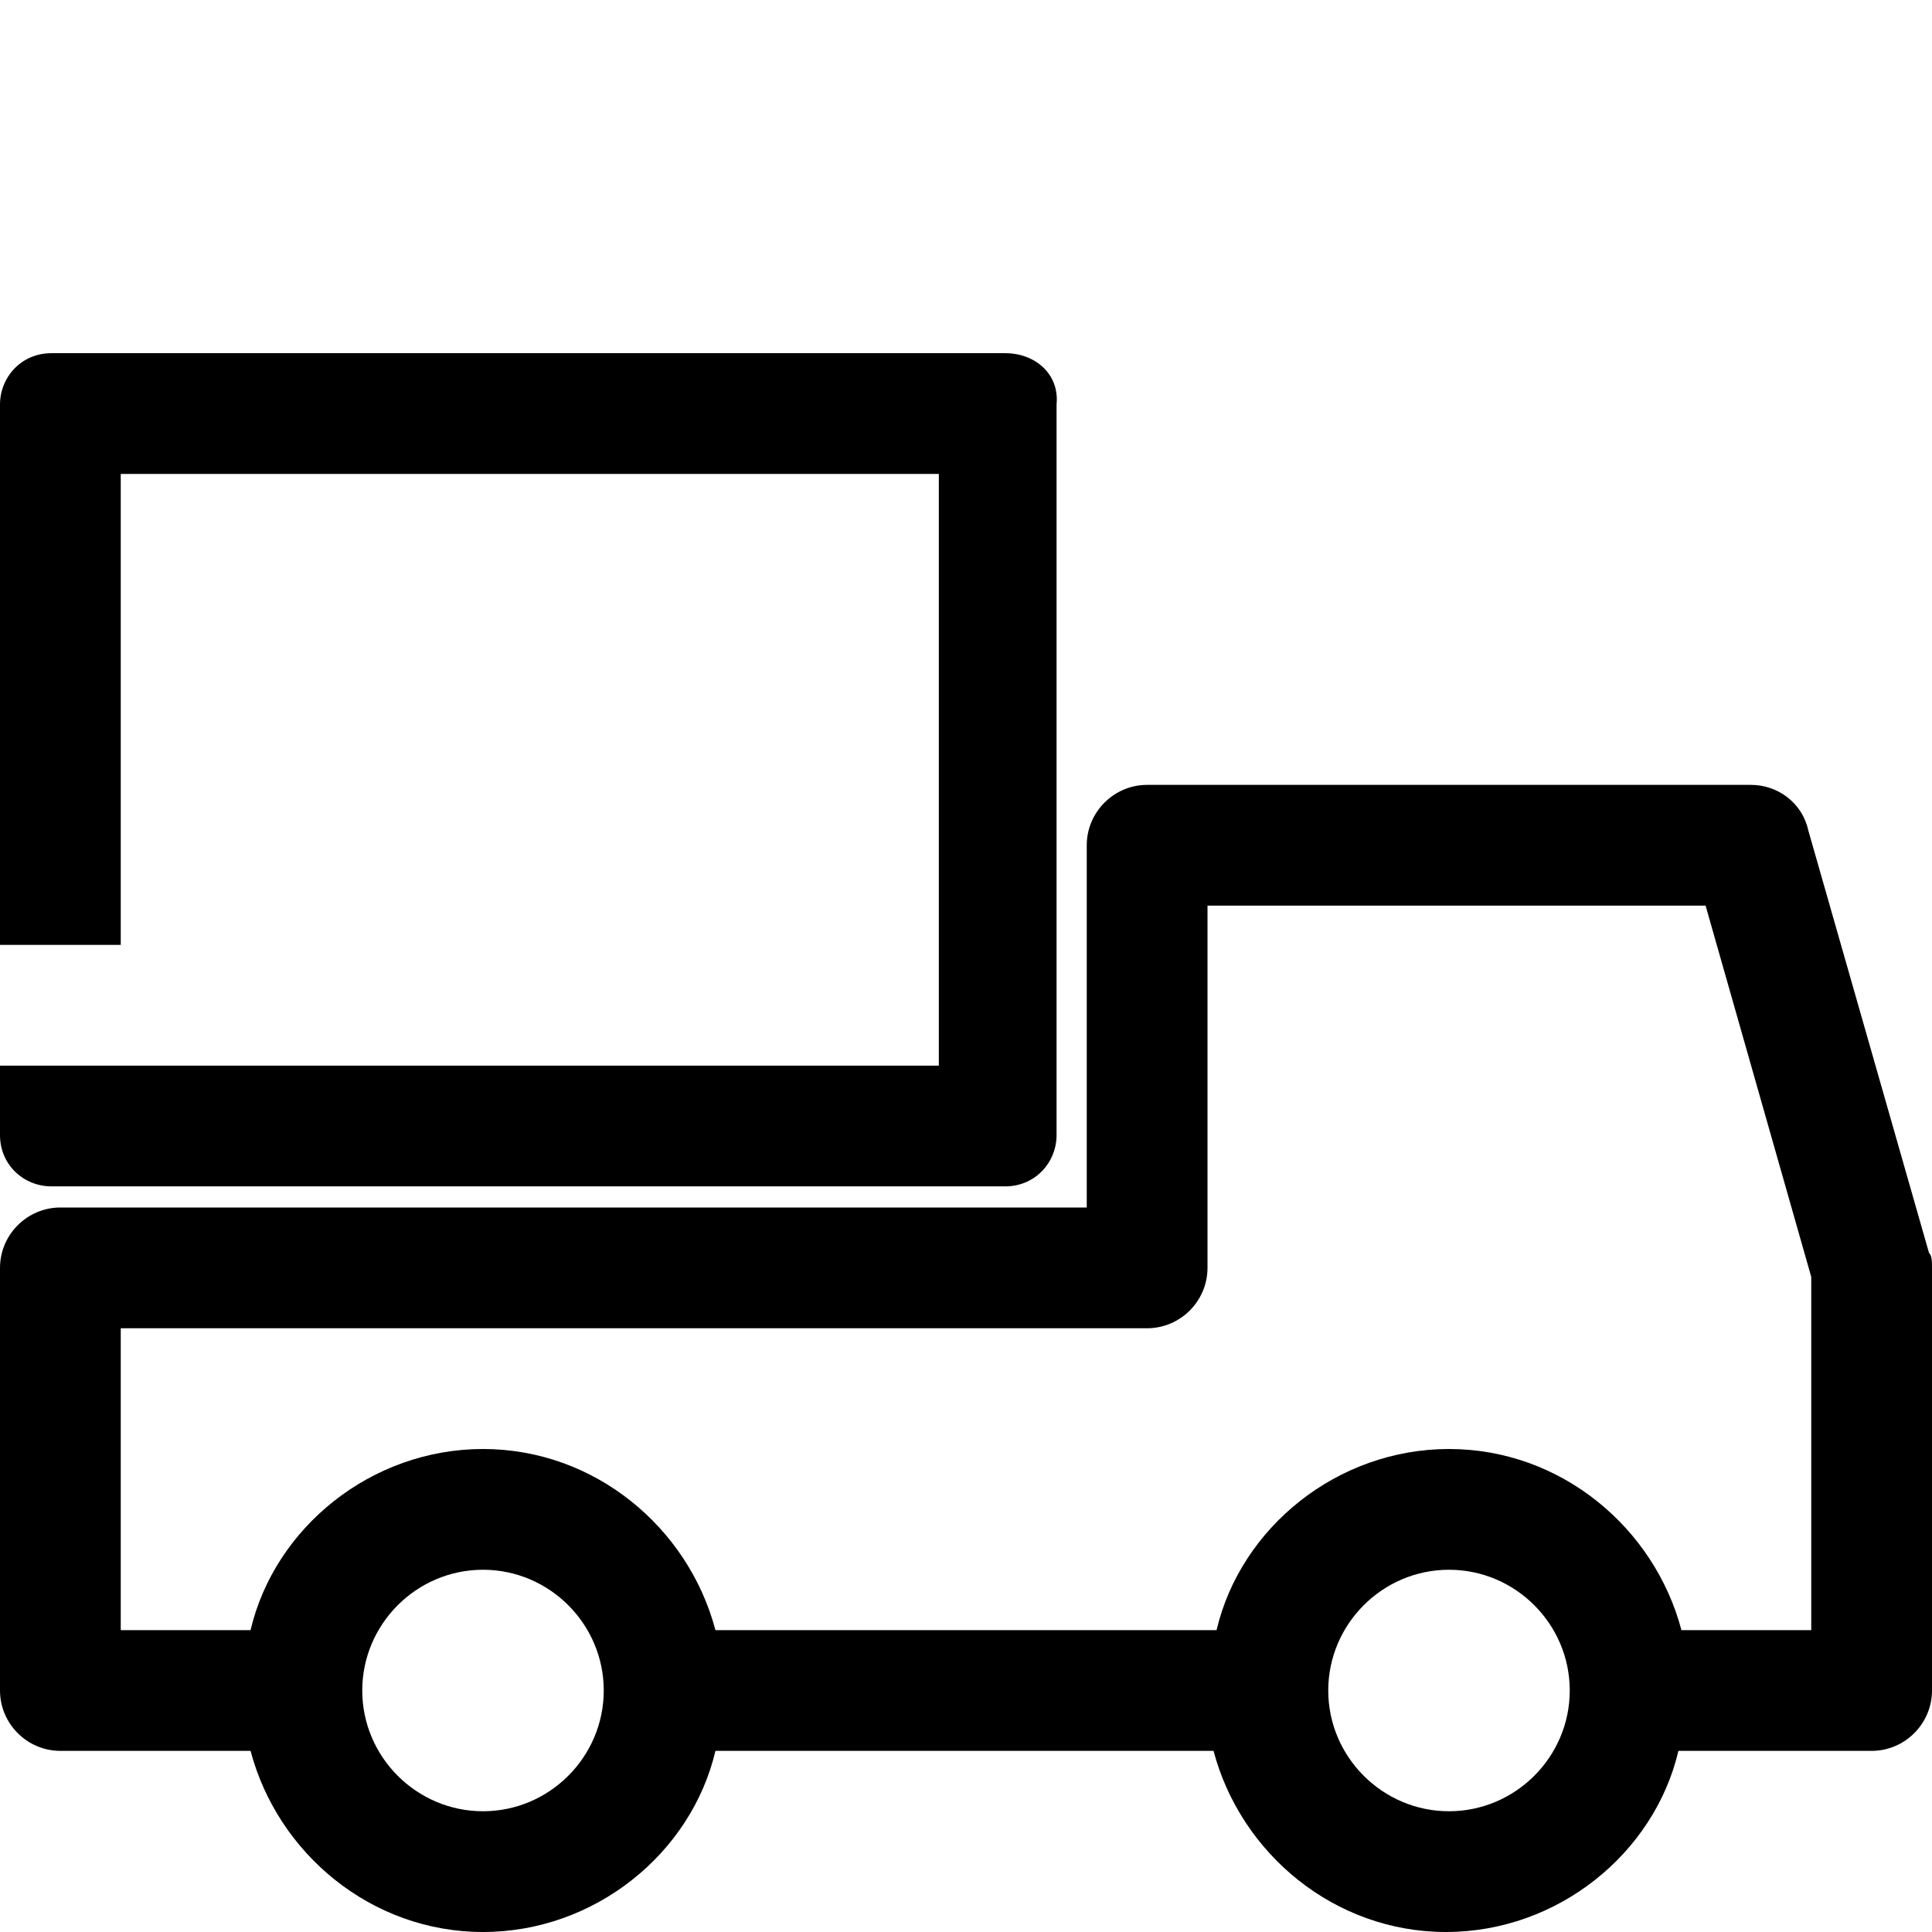 <?xml version="1.0" encoding="utf-8"?>
<!-- Generator: Adobe Illustrator 27.2.0, SVG Export Plug-In . SVG Version: 6.00 Build 0)  -->
<svg version="1.1" id="Icon" xmlns="http://www.w3.org/2000/svg" xmlns:xlink="http://www.w3.org/1999/xlink" x="0px" y="0px"
	 viewBox="0 0 64 64" style="enable-background:new 0 0 64 64;" xml:space="preserve">
<path d="M2,40c-1.1,0-2,0.9-2,2v14c0,1.1,0.9,2,2,2h6.3c0.9,3.4,4,6,7.7,6s6.9-2.6,7.7-6h16.5c0.9,3.4,4,6,7.7,6
	c3.7,0,6.9-2.6,7.7-6H62c1.1,0,2-0.9,2-2V42c0-0.2,0-0.4-0.1-0.5l-4-14c-0.2-0.9-1-1.5-1.9-1.5H38c-1.1,0-2,0.9-2,2v12H2z M38,44
	c1.1,0,2-0.9,2-2V30h16.5L60,42.3V54h-4.3c-0.9-3.4-4-6-7.7-6c-3.7,0-6.9,2.6-7.7,6H23.7c-0.9-3.4-4-6-7.7-6s-6.9,2.6-7.7,6H4V44H38
	z M16,60c-2.2,0-4-1.8-4-4s1.8-4,4-4s4,1.8,4,4S18.2,60,16,60z M48,60c-2.2,0-4-1.8-4-4s1.8-4,4-4s4,1.8,4,4S50.2,60,48,60z"/>
<path d="M33.3,11.7H1.7c-1,0-1.7,0.8-1.7,1.7v17.9h4V15.7h27.1v19.6H4.4H4H0v2.3c0,1,0.8,1.7,1.7,1.7h31.6c1,0,1.7-0.8,1.7-1.7V13.4
	C35.1,12.4,34.3,11.7,33.3,11.7z"/>
</svg>
